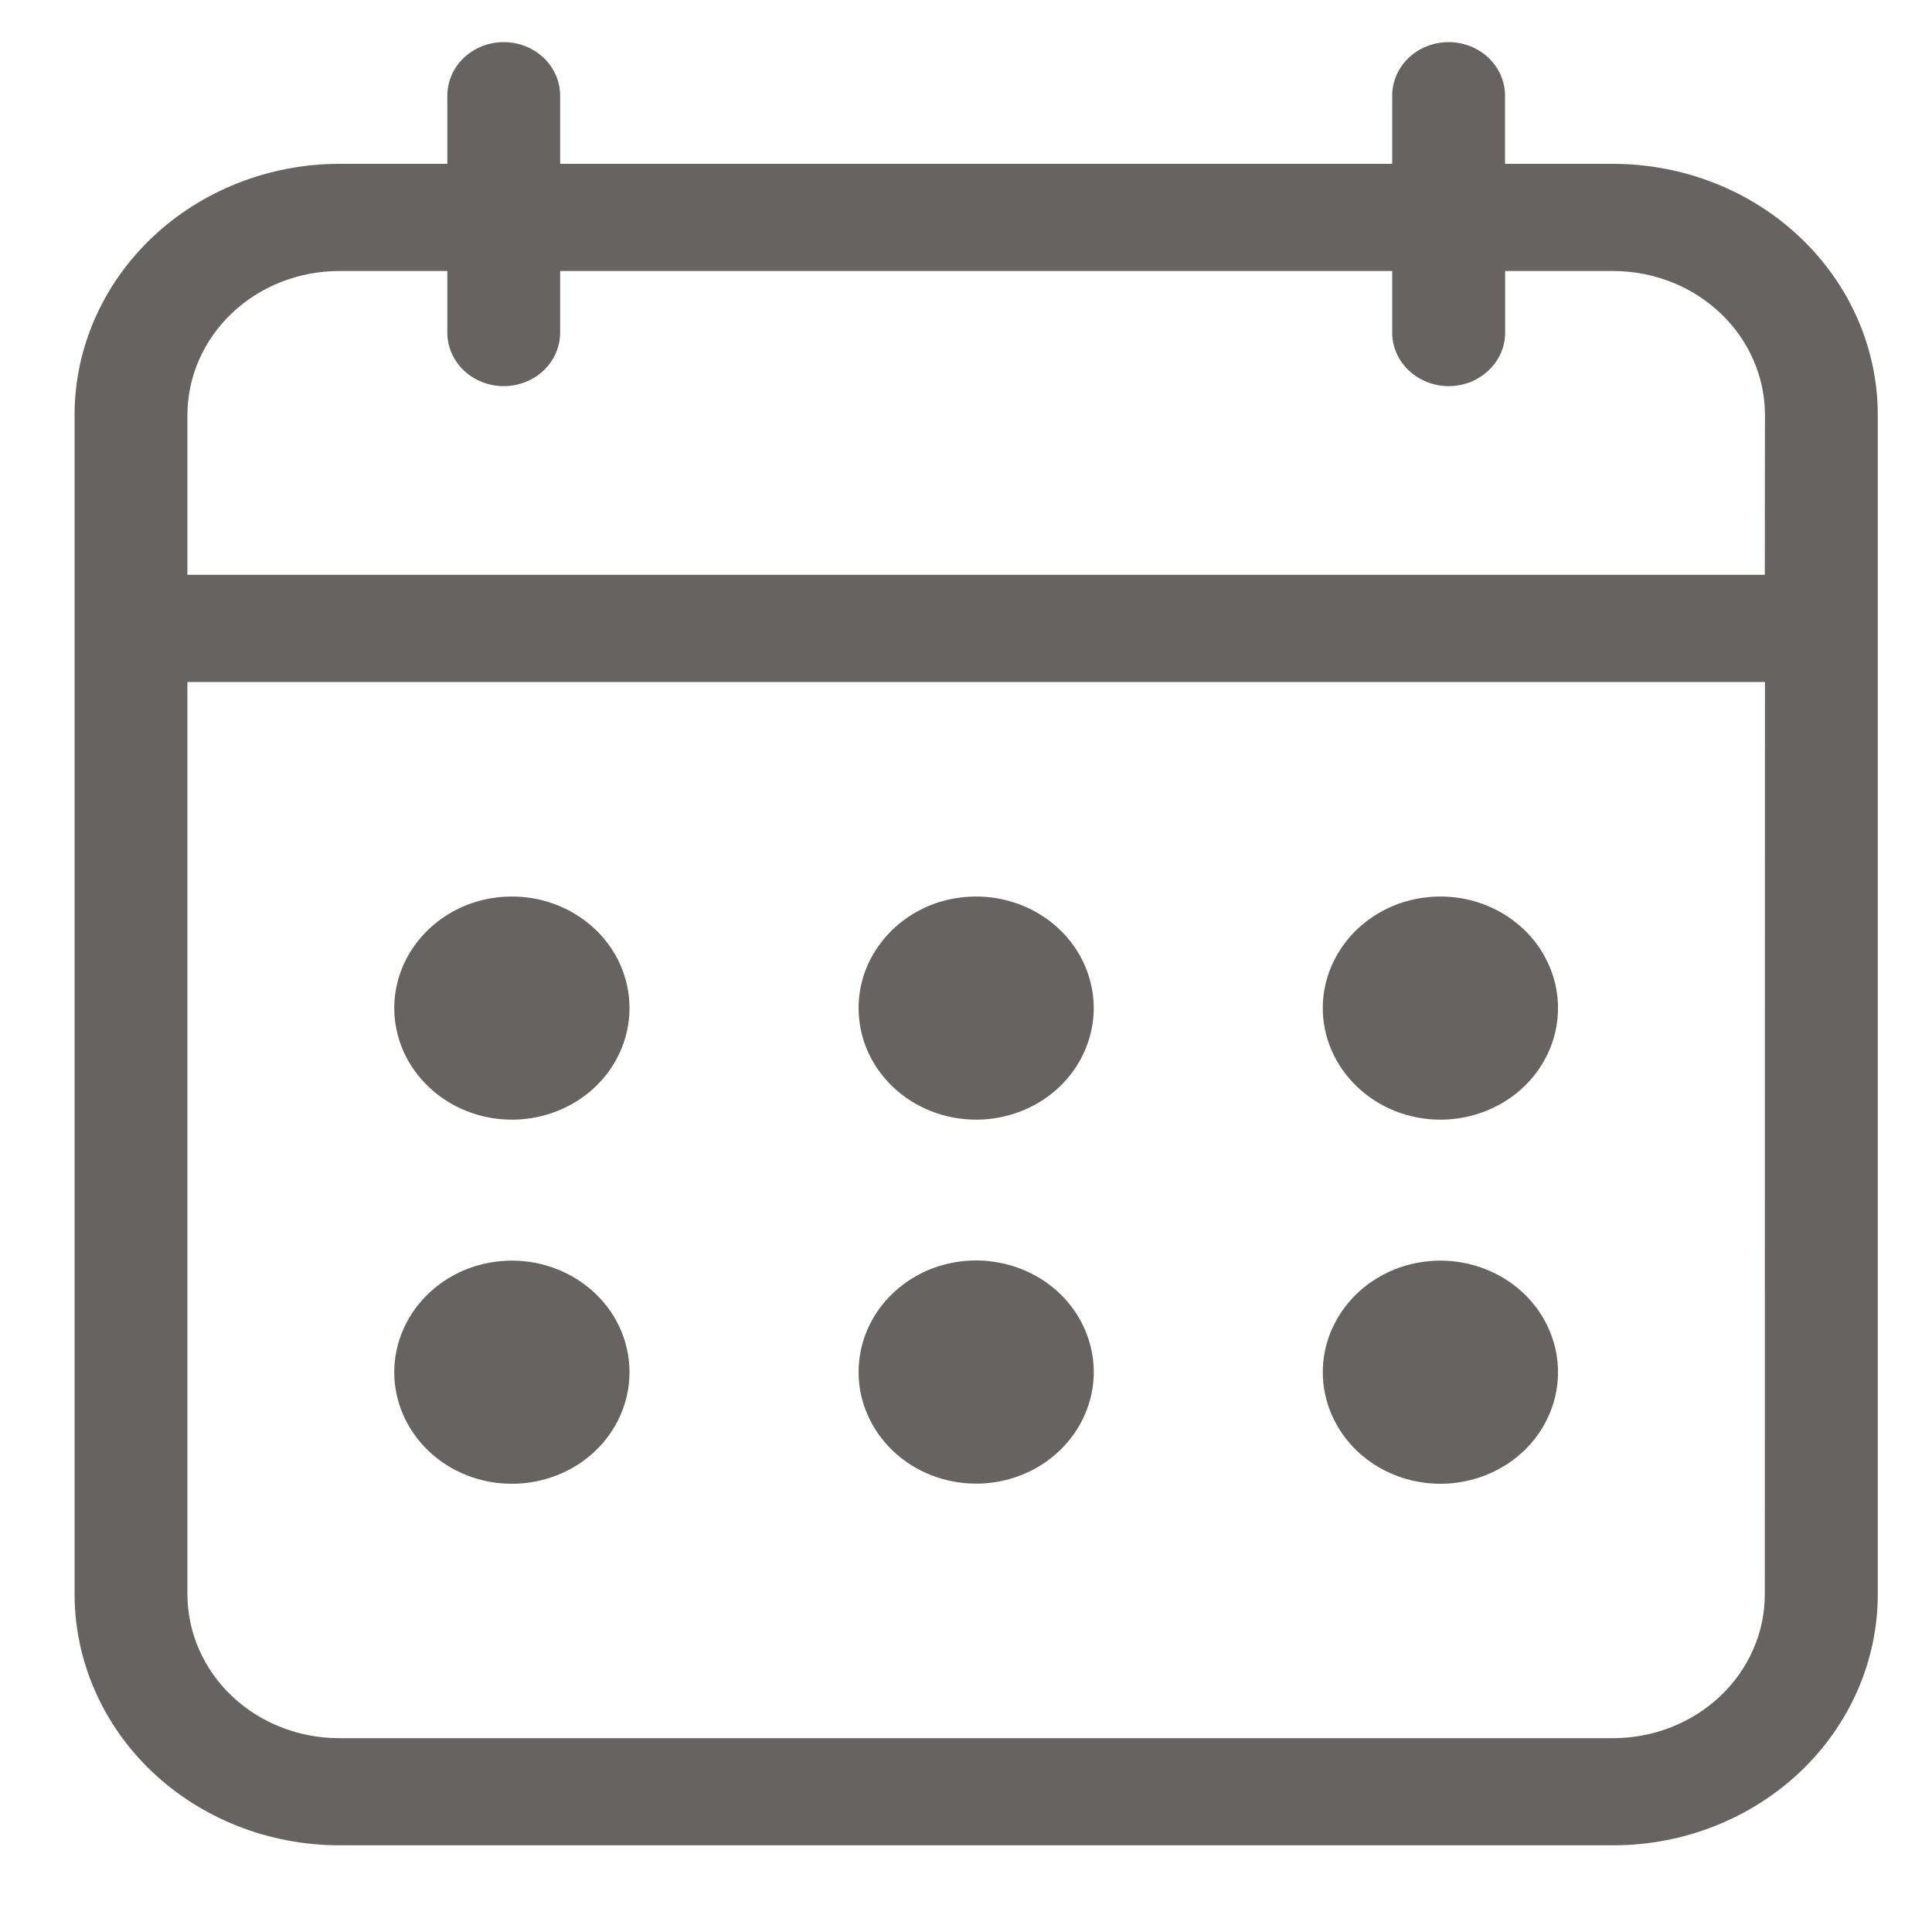 <svg width="15" height="15" viewBox="0 0 15 15" fill="none" xmlns="http://www.w3.org/2000/svg">
<path d="M12.525 1.272H11.685V0.743C11.685 0.633 11.639 0.527 11.557 0.449C11.475 0.371 11.363 0.327 11.247 0.327C11.131 0.327 11.019 0.371 10.937 0.449C10.855 0.527 10.809 0.633 10.809 0.743V1.272H4.349V0.743C4.349 0.633 4.303 0.527 4.221 0.449C4.139 0.371 4.027 0.327 3.911 0.327C3.795 0.327 3.683 0.371 3.601 0.449C3.519 0.527 3.473 0.633 3.473 0.743V1.272H2.632C2.088 1.273 1.566 1.479 1.181 1.844C0.796 2.21 0.579 2.705 0.579 3.221V12.379C0.58 12.895 0.796 13.39 1.181 13.756C1.566 14.121 2.088 14.326 2.632 14.327H12.525C13.07 14.327 13.592 14.121 13.977 13.756C14.362 13.39 14.579 12.895 14.579 12.378V3.221C14.579 2.705 14.362 2.209 13.977 1.844C13.592 1.478 13.07 1.273 12.525 1.272ZM13.702 12.378C13.702 12.674 13.578 12.958 13.357 13.168C13.136 13.377 12.837 13.495 12.525 13.495H2.632C2.32 13.495 2.021 13.377 1.8 13.168C1.58 12.959 1.456 12.675 1.455 12.379V5.295H13.703L13.702 12.378ZM13.702 4.463H1.455V3.221C1.456 2.925 1.58 2.641 1.8 2.432C2.021 2.222 2.32 2.105 2.632 2.104H3.473V2.582C3.473 2.693 3.519 2.798 3.601 2.876C3.683 2.954 3.795 2.998 3.911 2.998C4.027 2.998 4.139 2.954 4.221 2.876C4.303 2.798 4.349 2.693 4.349 2.582V2.104H10.809V2.582C10.809 2.693 10.855 2.798 10.938 2.876C11.02 2.954 11.131 2.998 11.248 2.998C11.364 2.998 11.475 2.954 11.557 2.876C11.64 2.798 11.686 2.693 11.686 2.582V2.104H12.526C12.838 2.105 13.137 2.222 13.358 2.432C13.578 2.641 13.703 2.925 13.703 3.221L13.702 4.463ZM3.061 7.827C3.061 7.656 3.115 7.488 3.215 7.346C3.316 7.203 3.458 7.092 3.625 7.026C3.792 6.961 3.975 6.944 4.153 6.977C4.33 7.011 4.492 7.093 4.62 7.214C4.748 7.335 4.835 7.49 4.87 7.658C4.905 7.826 4.887 8 4.818 8.158C4.749 8.317 4.632 8.452 4.482 8.547C4.332 8.642 4.155 8.693 3.974 8.693C3.732 8.693 3.5 8.602 3.329 8.439C3.158 8.277 3.061 8.057 3.061 7.827ZM6.666 7.827C6.666 7.656 6.719 7.488 6.82 7.346C6.92 7.203 7.063 7.092 7.229 7.026C7.396 6.961 7.58 6.944 7.757 6.977C7.934 7.011 8.097 7.093 8.224 7.214C8.352 7.335 8.439 7.49 8.474 7.658C8.51 7.826 8.491 8 8.422 8.158C8.353 8.317 8.236 8.452 8.086 8.547C7.936 8.642 7.759 8.693 7.579 8.693C7.337 8.693 7.104 8.602 6.933 8.439C6.762 8.277 6.666 8.057 6.666 7.827ZM10.27 7.827C10.27 7.656 10.324 7.488 10.424 7.346C10.524 7.203 10.667 7.092 10.834 7.026C11.001 6.961 11.184 6.944 11.361 6.977C11.539 7.011 11.701 7.093 11.829 7.214C11.957 7.335 12.043 7.49 12.079 7.658C12.114 7.826 12.096 8 12.027 8.158C11.958 8.317 11.841 8.452 11.691 8.547C11.54 8.642 11.364 8.693 11.183 8.693C10.941 8.693 10.709 8.602 10.538 8.439C10.367 8.277 10.27 8.057 10.27 7.827ZM3.061 10.654C3.061 10.482 3.115 10.315 3.215 10.173C3.316 10.03 3.458 9.919 3.625 9.853C3.792 9.788 3.975 9.771 4.153 9.804C4.33 9.838 4.492 9.92 4.62 10.041C4.748 10.162 4.835 10.317 4.87 10.485C4.905 10.653 4.887 10.827 4.818 10.985C4.749 11.144 4.632 11.279 4.482 11.374C4.332 11.469 4.155 11.52 3.974 11.52C3.732 11.52 3.5 11.429 3.329 11.267C3.158 11.104 3.061 10.884 3.061 10.654ZM6.666 10.654C6.666 10.482 6.719 10.315 6.819 10.172C6.919 10.03 7.062 9.918 7.228 9.852C7.395 9.787 7.579 9.769 7.756 9.803C7.933 9.836 8.096 9.918 8.224 10.039C8.352 10.161 8.439 10.315 8.474 10.483C8.51 10.651 8.492 10.825 8.422 10.984C8.353 11.142 8.236 11.277 8.086 11.373C7.936 11.468 7.759 11.519 7.579 11.519C7.337 11.519 7.105 11.428 6.934 11.266C6.763 11.103 6.666 10.883 6.666 10.654ZM10.27 10.654C10.27 10.482 10.324 10.315 10.424 10.173C10.524 10.03 10.667 9.919 10.834 9.853C11.001 9.788 11.184 9.771 11.361 9.804C11.539 9.838 11.701 9.92 11.829 10.041C11.957 10.162 12.043 10.317 12.079 10.485C12.114 10.653 12.096 10.827 12.027 10.985C11.958 11.144 11.841 11.279 11.691 11.374C11.54 11.469 11.364 11.52 11.183 11.52C10.941 11.52 10.709 11.429 10.538 11.267C10.367 11.104 10.27 10.884 10.27 10.654Z" fill="#676363"/>
</svg>
